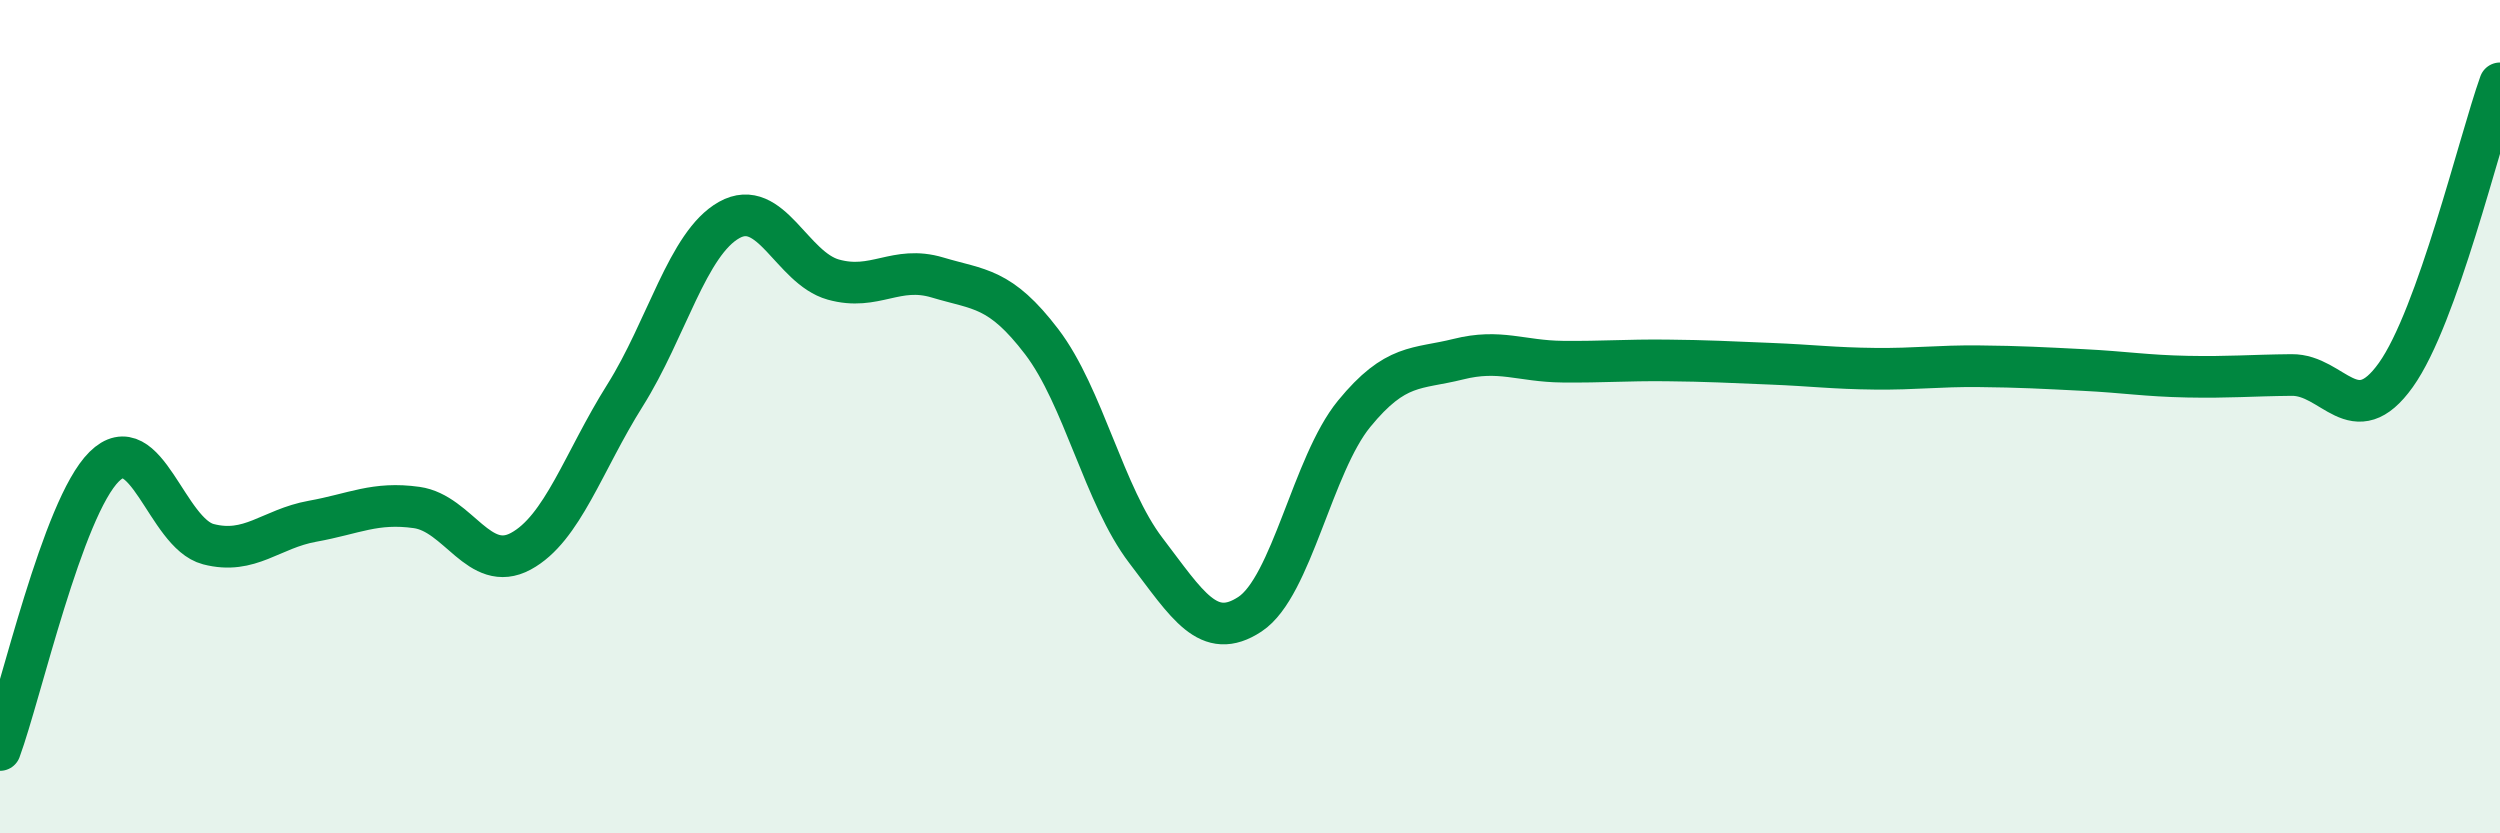 
    <svg width="60" height="20" viewBox="0 0 60 20" xmlns="http://www.w3.org/2000/svg">
      <path
        d="M 0,18 C 0.5,16.64 1.5,12.19 2.5,11.2 C 3.5,10.21 4,12.8 5,13.06 C 6,13.32 6.5,12.69 7.5,12.51 C 8.5,12.33 9,12.04 10,12.18 C 11,12.32 11.5,13.77 12.5,13.23 C 13.5,12.69 14,11.08 15,9.49 C 16,7.9 16.5,5.84 17.5,5.28 C 18.5,4.72 19,6.43 20,6.71 C 21,6.99 21.5,6.36 22.5,6.66 C 23.5,6.96 24,6.89 25,8.2 C 26,9.51 26.5,11.9 27.5,13.21 C 28.5,14.52 29,15.4 30,14.74 C 31,14.08 31.5,11.15 32.5,9.93 C 33.5,8.71 34,8.87 35,8.62 C 36,8.37 36.5,8.67 37.5,8.68 C 38.5,8.69 39,8.64 40,8.65 C 41,8.66 41.5,8.69 42.5,8.73 C 43.5,8.77 44,8.84 45,8.85 C 46,8.86 46.5,8.78 47.5,8.79 C 48.5,8.8 49,8.83 50,8.88 C 51,8.93 51.5,9.02 52.5,9.04 C 53.5,9.06 54,9.01 55,9 C 56,8.99 56.5,10.4 57.5,9 C 58.5,7.6 59.5,3.4 60,2L60 20L0 20Z"
        fill="#008740"
        opacity="0.1"
        stroke-linecap="round"
        stroke-linejoin="round"
      />
      <path
        d="M 0,18 C 0.5,16.64 1.5,12.19 2.5,11.2 C 3.5,10.21 4,12.8 5,13.06 C 6,13.32 6.5,12.69 7.5,12.51 C 8.5,12.33 9,12.04 10,12.18 C 11,12.32 11.5,13.77 12.5,13.23 C 13.5,12.69 14,11.08 15,9.49 C 16,7.9 16.5,5.84 17.5,5.28 C 18.5,4.72 19,6.43 20,6.71 C 21,6.99 21.5,6.36 22.5,6.66 C 23.5,6.96 24,6.89 25,8.2 C 26,9.51 26.5,11.9 27.5,13.21 C 28.5,14.52 29,15.4 30,14.74 C 31,14.08 31.5,11.15 32.5,9.93 C 33.5,8.71 34,8.87 35,8.62 C 36,8.37 36.5,8.67 37.5,8.68 C 38.5,8.69 39,8.64 40,8.65 C 41,8.66 41.5,8.69 42.5,8.73 C 43.5,8.77 44,8.84 45,8.85 C 46,8.86 46.5,8.78 47.5,8.79 C 48.5,8.8 49,8.83 50,8.88 C 51,8.93 51.5,9.02 52.5,9.04 C 53.5,9.06 54,9.01 55,9 C 56,8.99 56.5,10.4 57.5,9 C 58.5,7.6 59.5,3.4 60,2"
        stroke="#008740"
        stroke-width="1"
        fill="none"
        stroke-linecap="round"
        stroke-linejoin="round"
      />
    </svg>
  